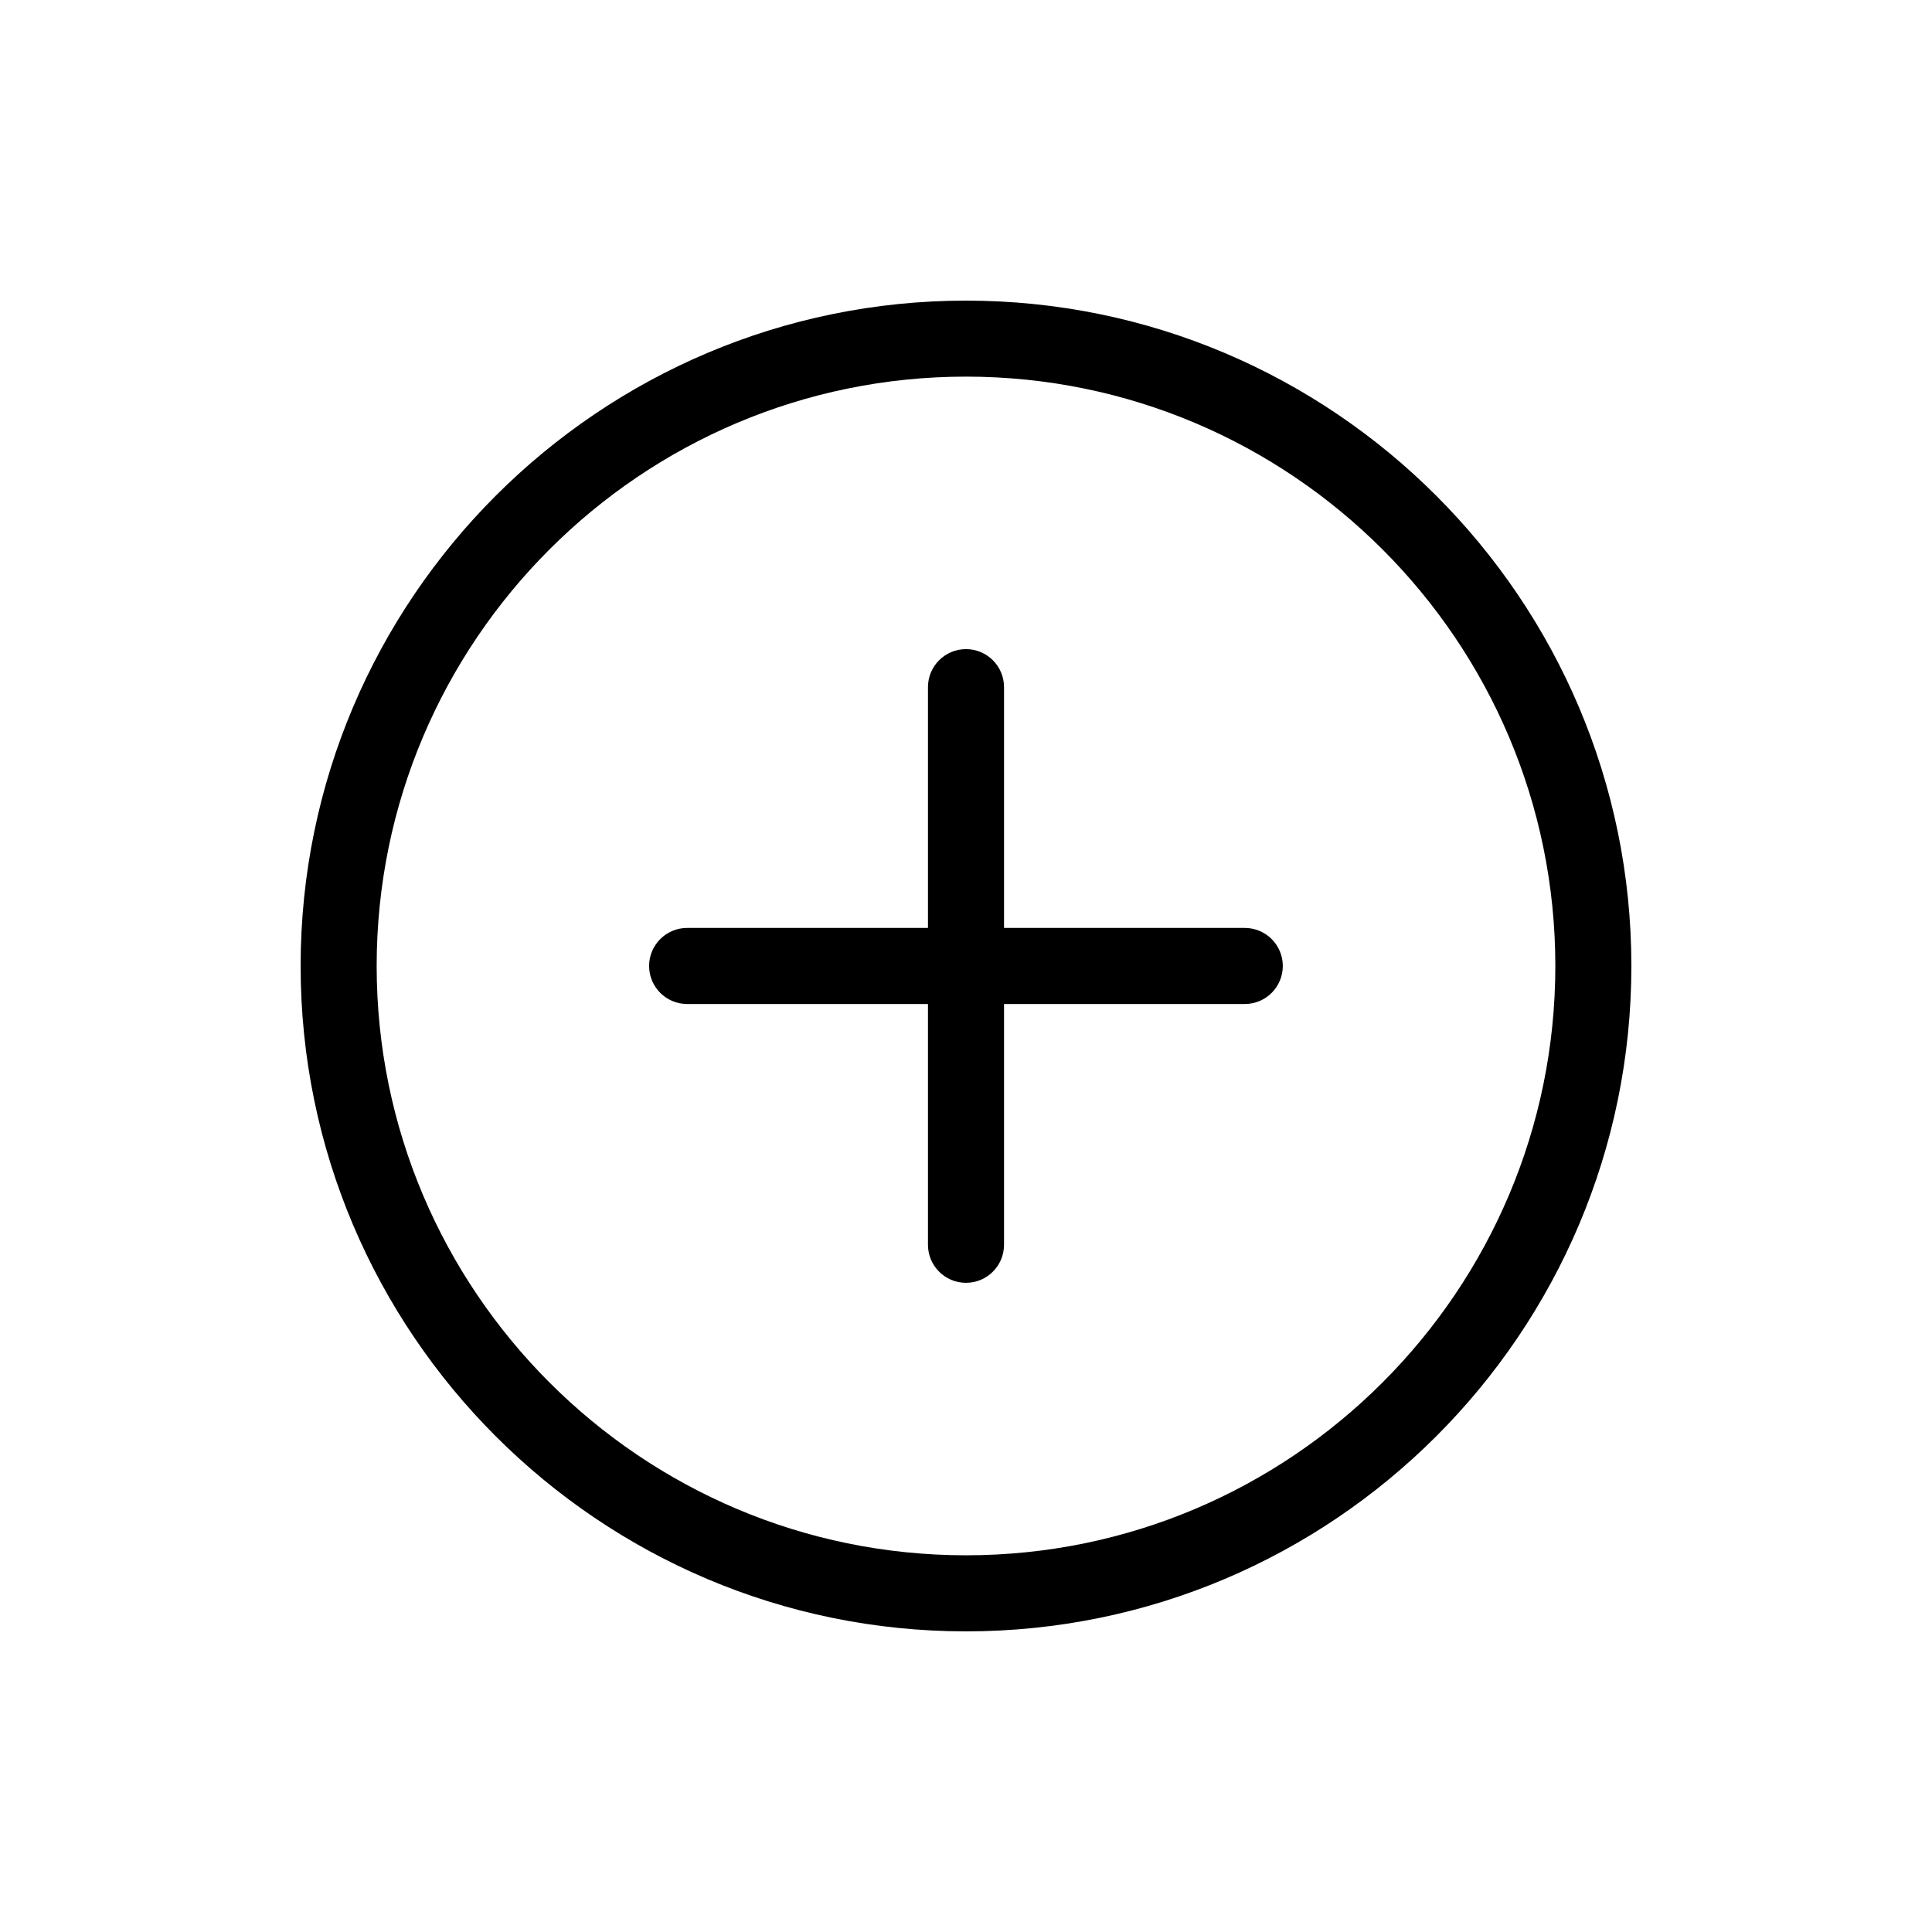 <?xml version="1.0" encoding="UTF-8"?>
<!-- Uploaded to: ICON Repo, www.svgrepo.com, Generator: ICON Repo Mixer Tools -->
<svg fill="#000000" width="800px" height="800px" version="1.1" viewBox="144 144 512 512" xmlns="http://www.w3.org/2000/svg">
 <g>
  <path d="m400 576.33c-97.23 0-176.33-79.102-176.33-176.33s79.102-176.33 176.33-176.33 176.33 79.102 176.33 176.33-79.102 176.33-176.33 176.33zm0-332.52c-86.117 0-156.18 70.062-156.18 156.18 0 86.117 70.062 156.18 156.18 156.18s156.18-70.062 156.18-156.18c0-86.117-70.062-156.18-156.18-156.18z"/>
  <path d="m400 483.96c-5.566 0-10.078-4.512-10.078-10.078v-147.78c0-5.566 4.512-10.078 10.078-10.078s10.078 4.512 10.078 10.078v147.78c-0.004 5.566-4.516 10.078-10.078 10.078z"/>
  <path d="m473.89 410.07h-147.79c-5.566 0-10.078-4.512-10.078-10.078s4.512-10.078 10.078-10.078h147.78c5.566 0 10.078 4.512 10.078 10.078s-4.512 10.078-10.074 10.078z"/>
 </g>
</svg>
